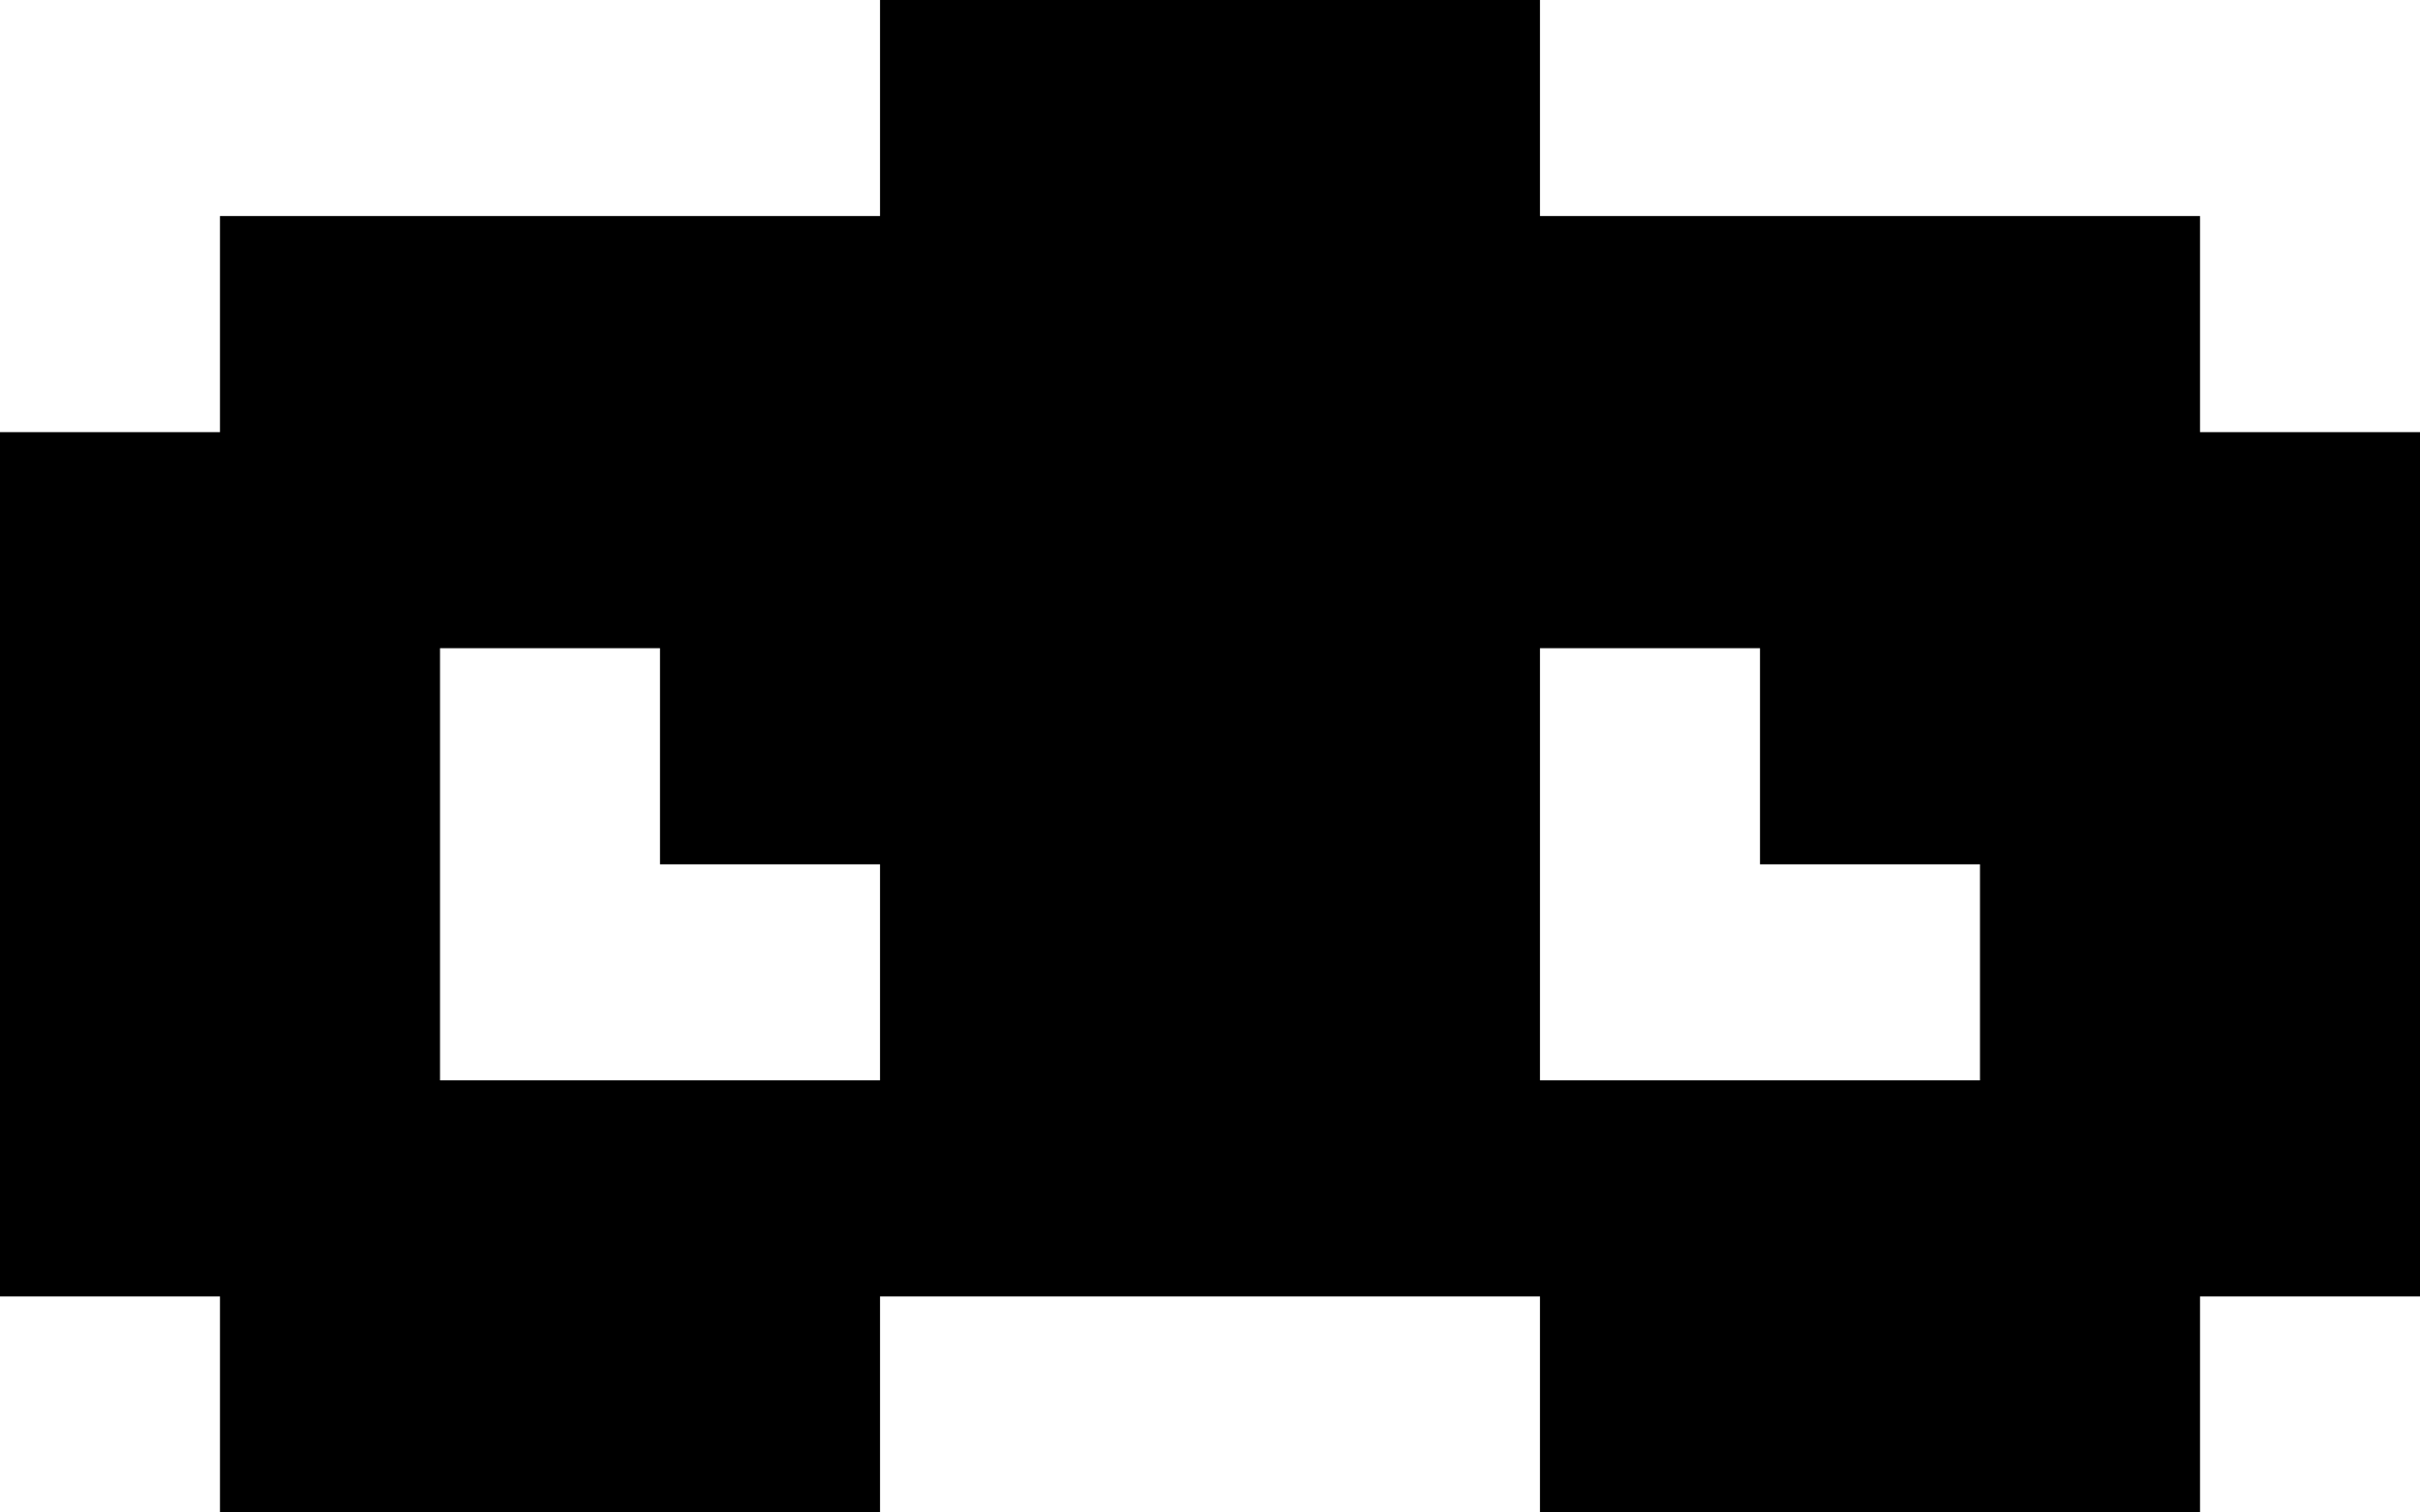 <svg width="40" height="25" viewBox="0 0 40 25" fill="none" xmlns="http://www.w3.org/2000/svg">
<path d="M36.364 7.143V3.571H25.454V0H14.546V3.571H3.636V7.143H0V21.429H3.636V25H14.546V21.429H25.454V25H36.364V21.429H40V7.143H36.364ZM14.546 17.857H7.273V10.714H10.909V14.286H14.546V17.857ZM25.454 17.857V10.714H29.091V14.286H32.727V17.857H25.454Z" fill="black"/>
</svg>
